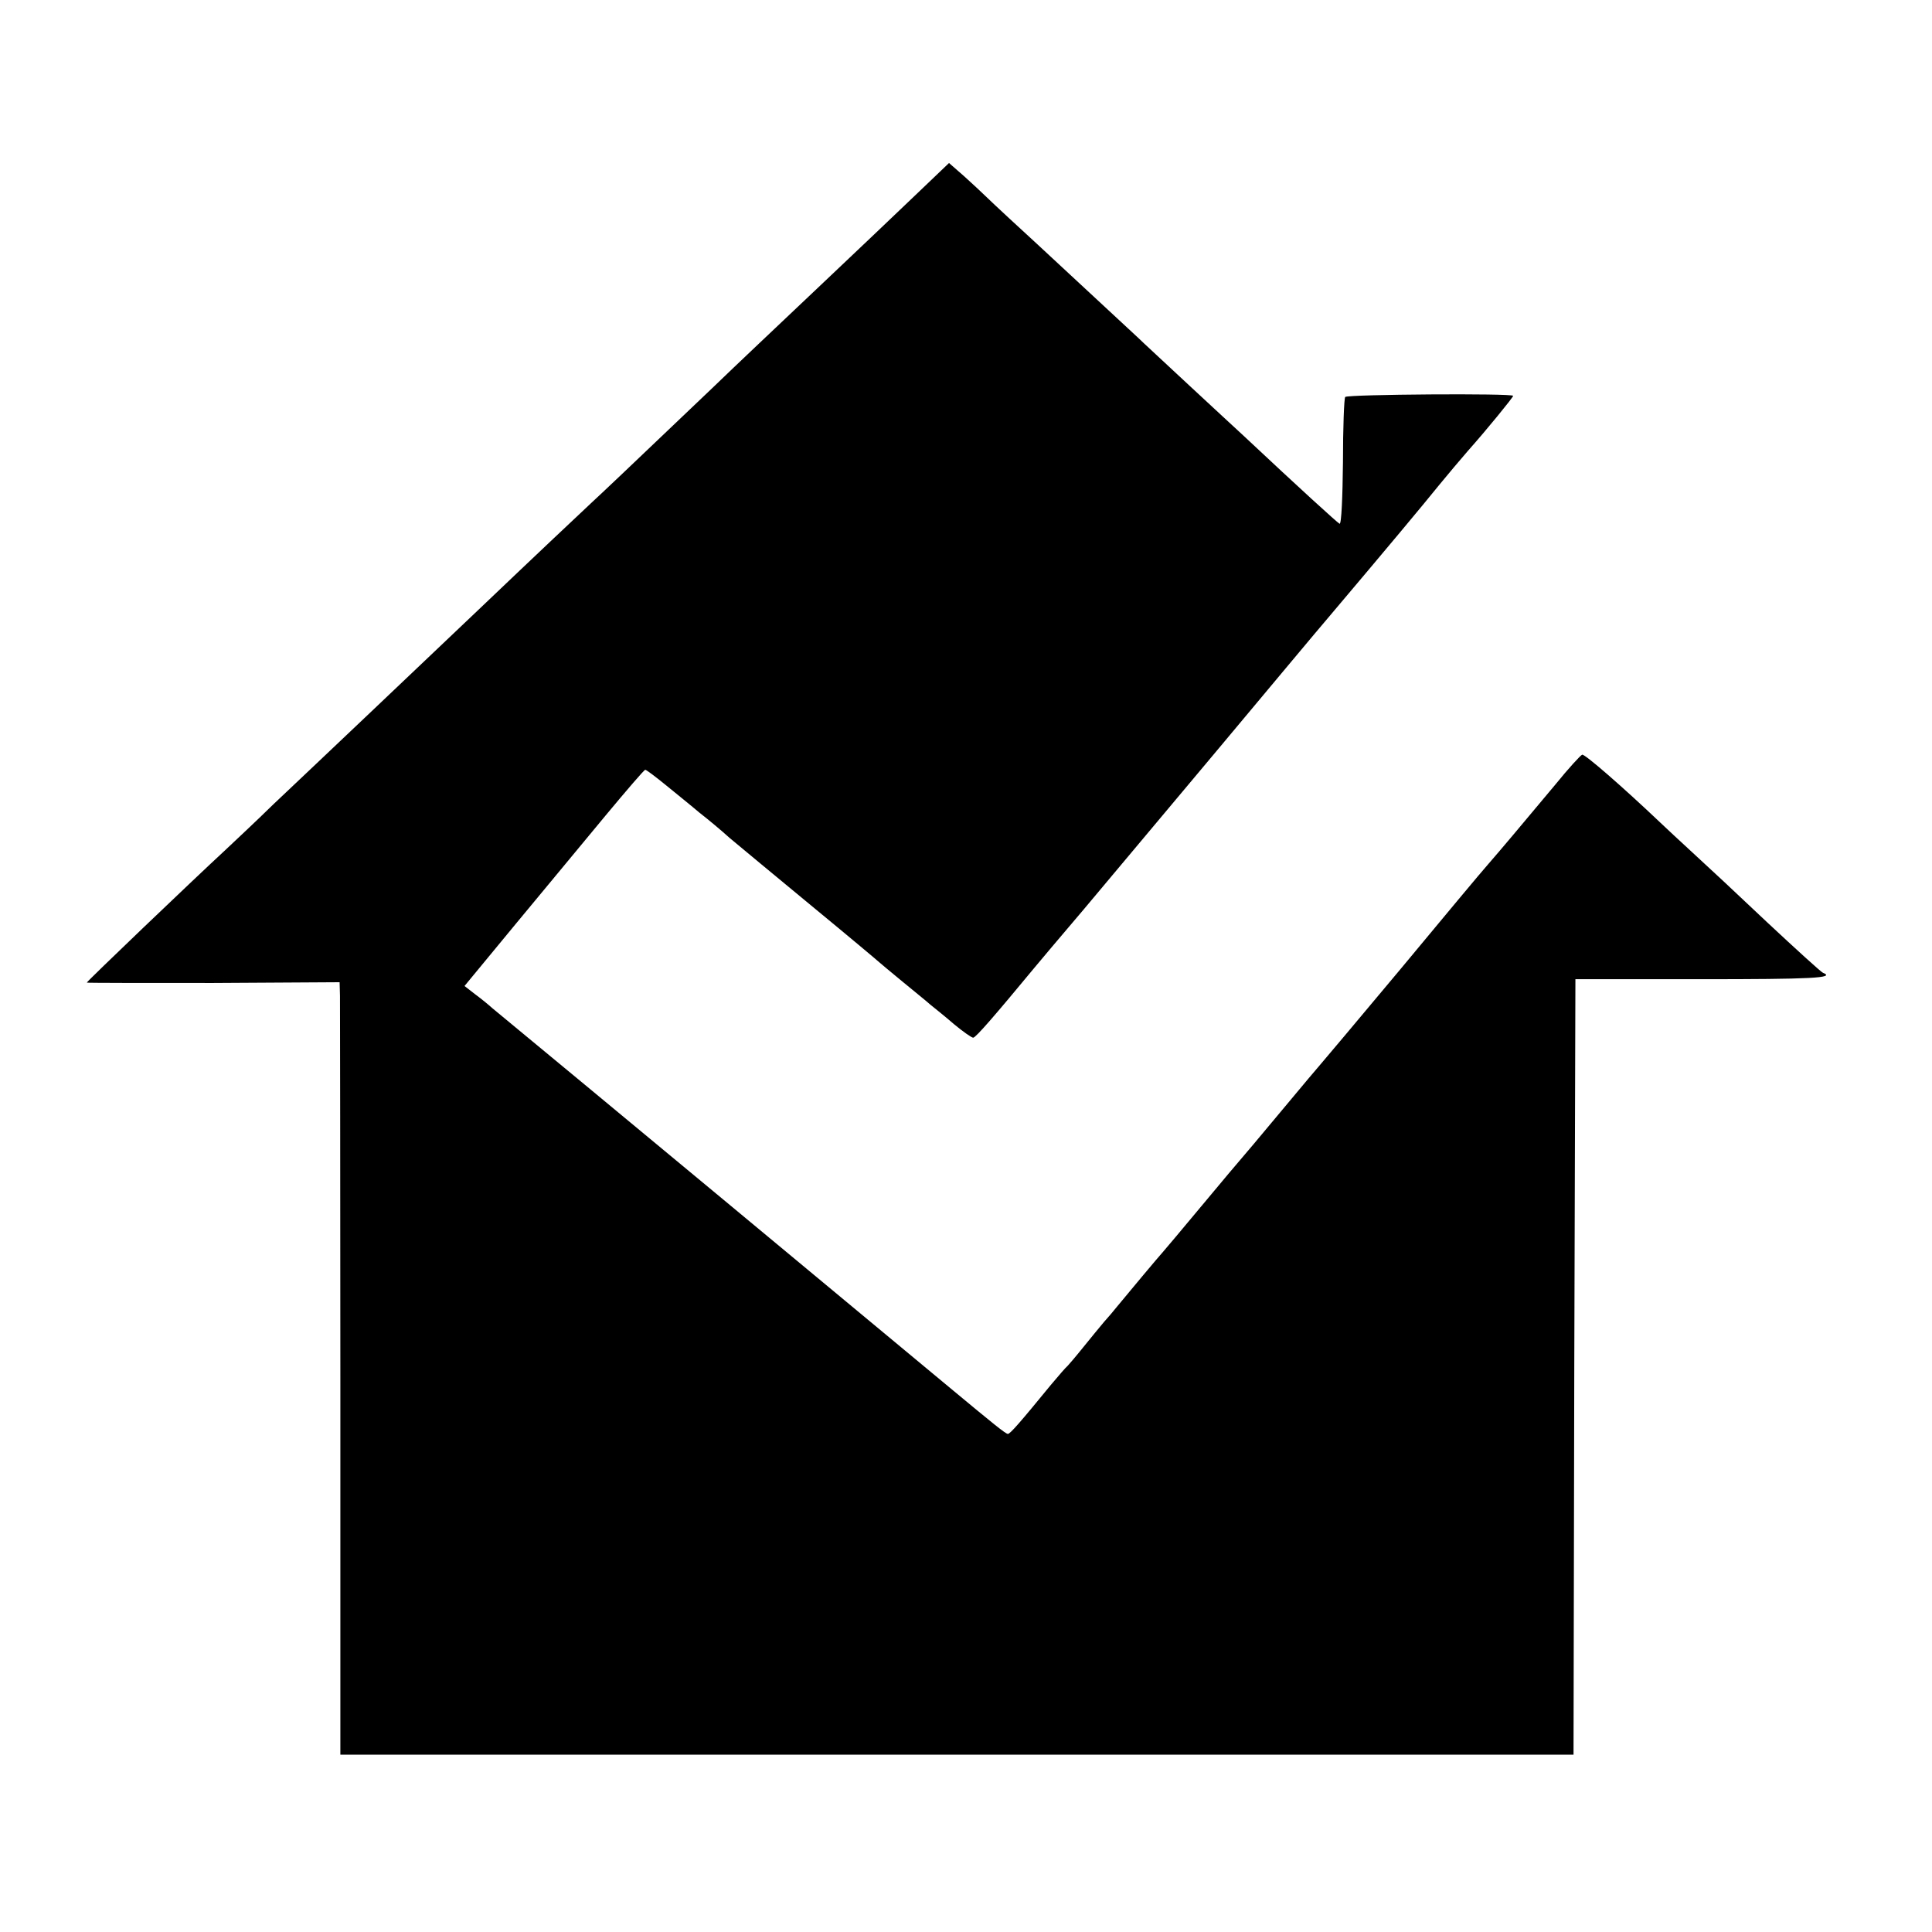 <?xml version="1.0" standalone="no"?>
<!DOCTYPE svg PUBLIC "-//W3C//DTD SVG 20010904//EN"
 "http://www.w3.org/TR/2001/REC-SVG-20010904/DTD/svg10.dtd">
<svg version="1.0" xmlns="http://www.w3.org/2000/svg"
 width="512pt" height="512pt" viewBox="0 0 512 512"
 preserveAspectRatio="xMidYMid meet">
<g transform="translate(0,512) scale(0.1,-0.1)"
fill="#000000" stroke="none">
<path d="M2425 4602 c-50 -48 -167 -159 -260 -247 -93 -88 -219 -207 -279
-265 -238 -227 -290 -276 -316 -300 -31 -29 -149 -140 -301 -285 -58 -55 -183
-174 -279 -265 -96 -91 -215 -204 -265 -251 -49 -48 -106 -101 -125 -119 -93
-86 -370 -351 -370 -354 0 -1 151 -1 335 -1 l335 2 1 -36 c0 -20 1 -480 1
-1023 l0 -988 1634 0 1634 0 2 1028 3 1027 332 0 c292 0 359 3 324 17 -5 2
-71 62 -147 133 -76 72 -165 155 -198 185 -33 30 -71 66 -86 80 -99 94 -200
182 -207 180 -4 -1 -37 -37 -71 -79 -97 -116 -144 -172 -178 -211 -17 -19
-122 -145 -234 -280 -113 -135 -207 -247 -210 -250 -3 -3 -50 -59 -105 -125
-55 -66 -102 -122 -105 -125 -3 -3 -50 -59 -105 -125 -55 -66 -102 -122 -105
-125 -5 -5 -88 -104 -120 -143 -8 -10 -23 -28 -34 -40 -10 -12 -35 -42 -55
-67 -20 -25 -39 -47 -42 -50 -4 -3 -23 -25 -44 -50 -81 -99 -108 -130 -114
-130 -6 0 -39 27 -151 120 -156 130 -1016 844 -1215 1008 -11 10 -32 27 -47
38 l-27 21 137 166 c75 91 182 219 237 286 55 66 102 121 105 121 3 0 28 -19
55 -41 28 -23 68 -55 89 -73 22 -17 58 -47 80 -67 23 -19 120 -100 216 -179
96 -79 177 -147 180 -150 3 -3 30 -25 60 -50 30 -25 64 -52 75 -62 11 -9 40
-32 63 -52 24 -20 47 -36 51 -36 7 0 61 63 162 185 9 11 68 81 131 155 62 74
219 261 348 415 129 154 268 321 310 370 137 162 244 290 285 341 22 27 56 67
75 89 49 55 120 142 120 146 0 7 -438 4 -445 -3 -3 -3 -6 -81 -6 -173 -1 -91
-4 -165 -9 -163 -6 3 -106 94 -252 231 -19 17 -85 79 -148 137 -62 58 -123
114 -134 125 -35 32 -286 266 -340 315 -27 25 -56 52 -65 61 -9 9 -34 32 -56
52 l-40 35 -90 -86z"/>
</g>
</svg>

